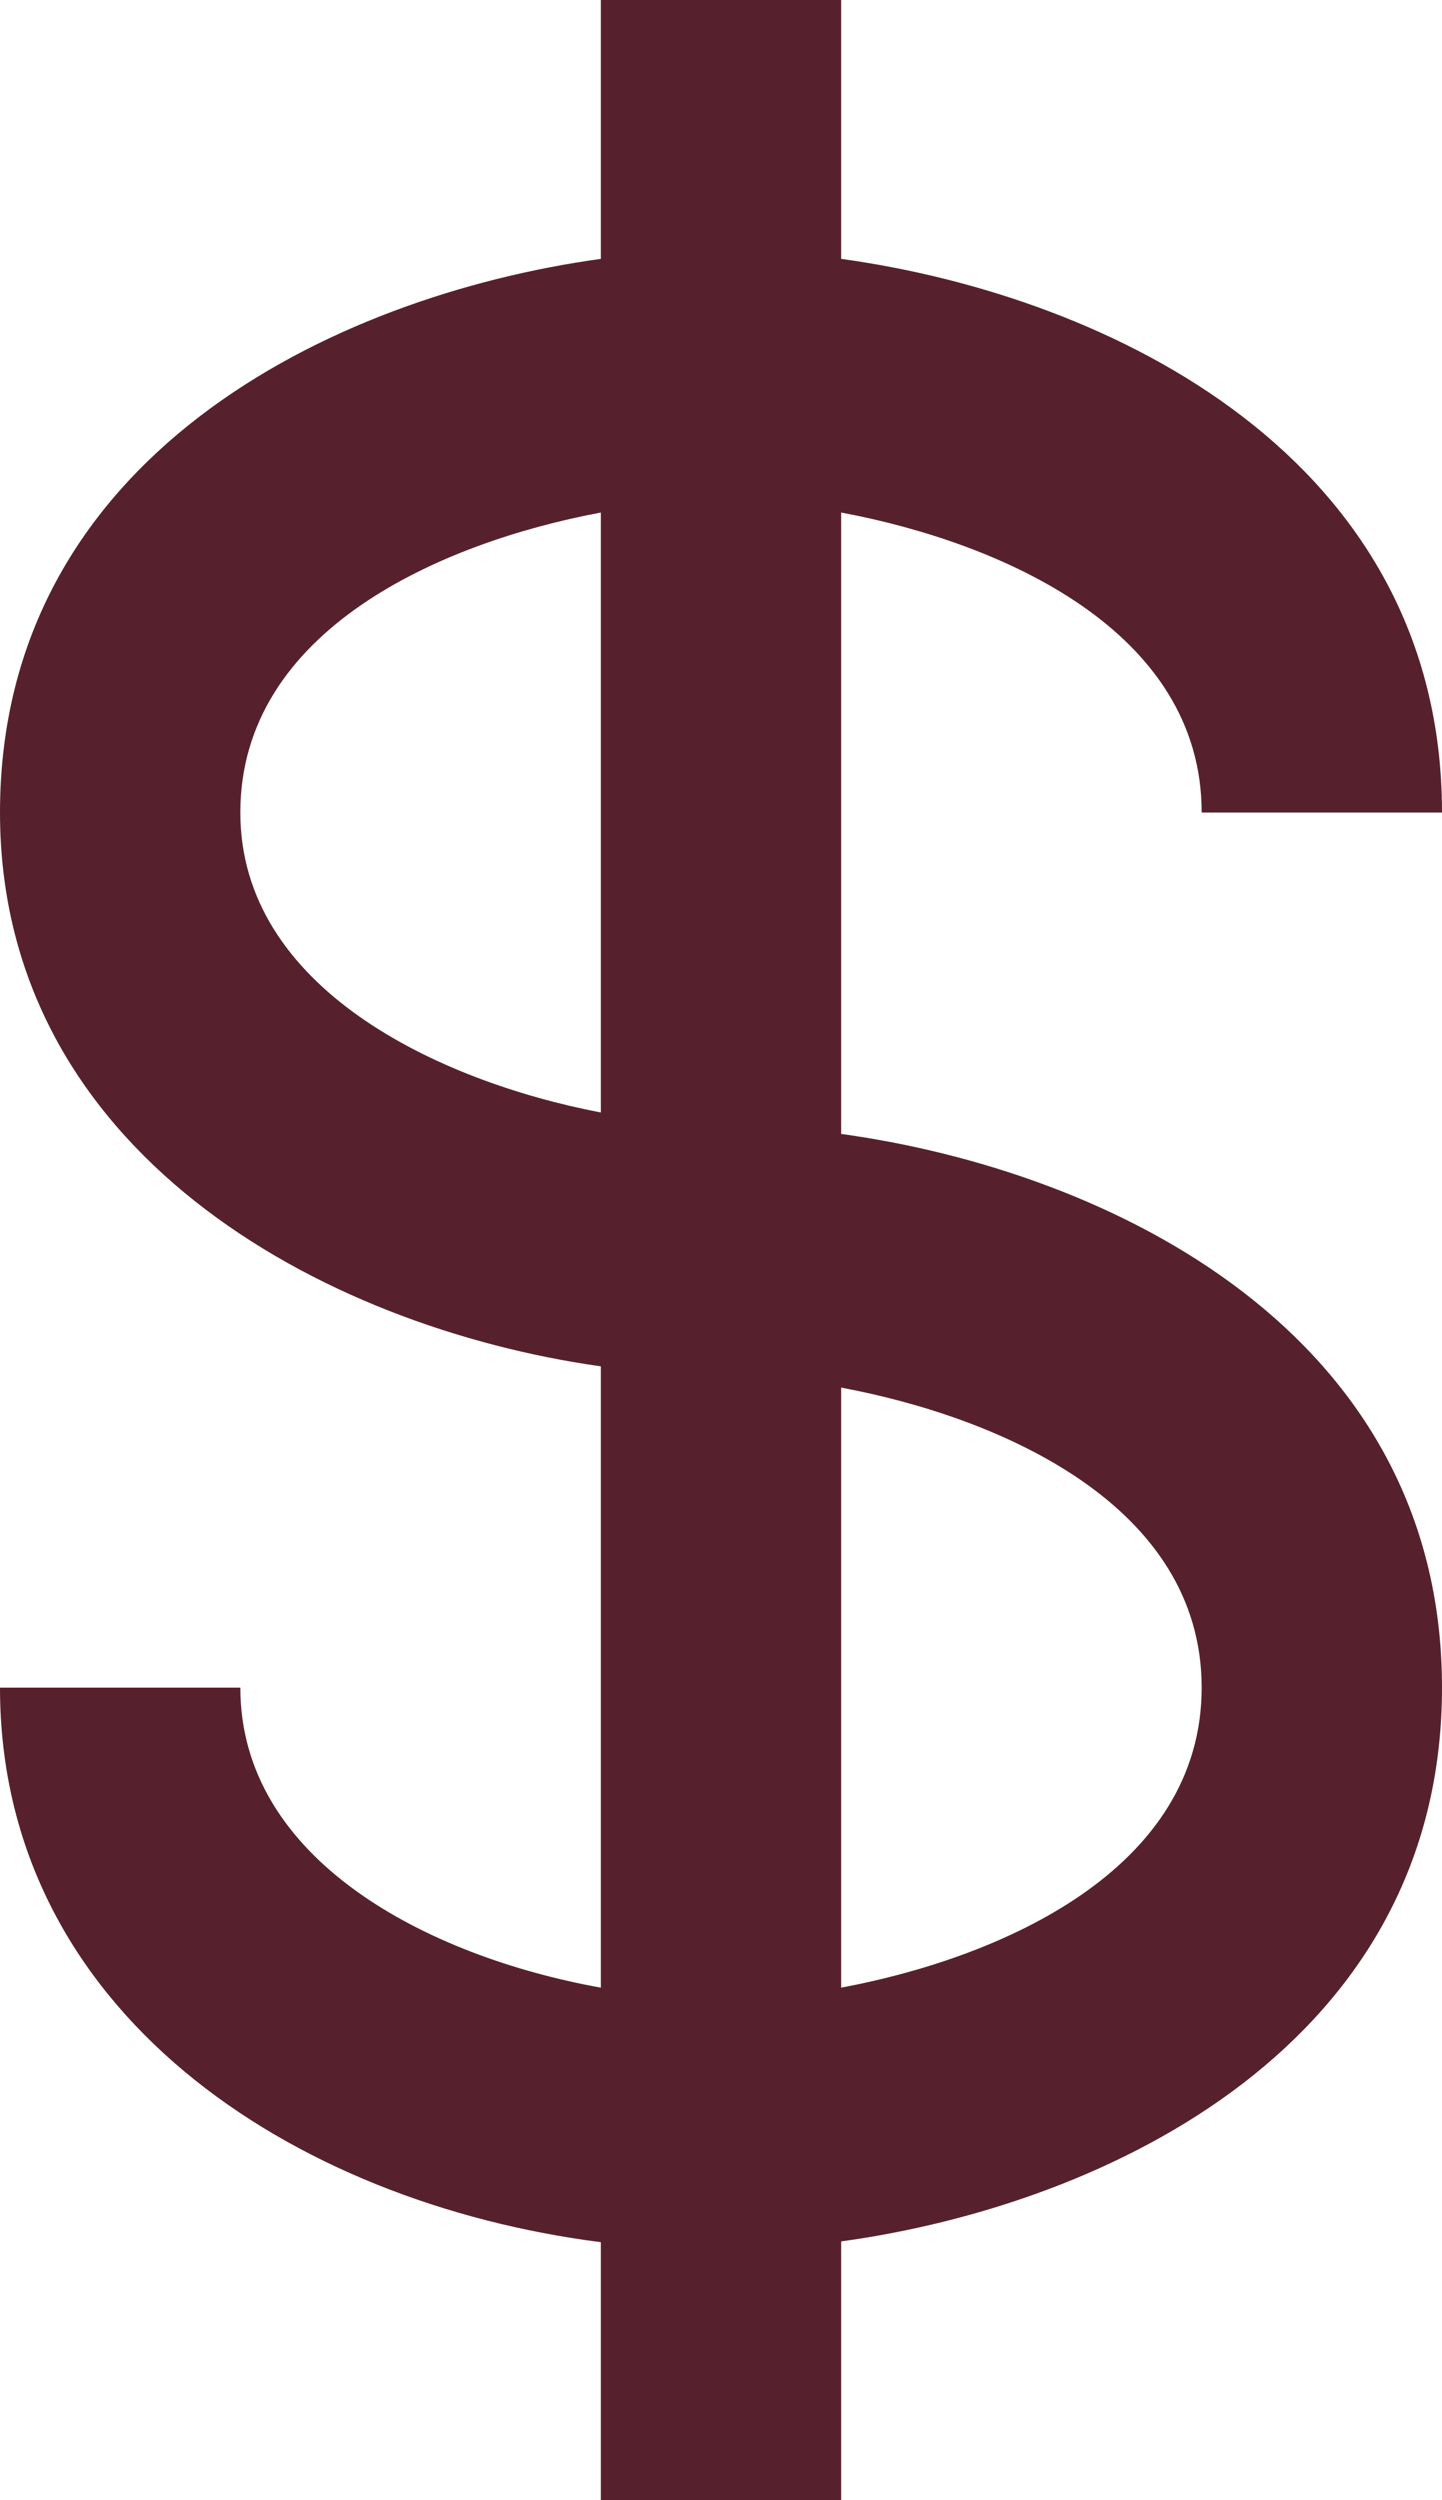<?xml version="1.0" encoding="UTF-8"?> <svg xmlns="http://www.w3.org/2000/svg" width="15" height="26" viewBox="0 0 15 26" fill="none"><path d="M12.5 8.45H15C15 4.762 11.556 3.08 8.75 2.692V0H6.25V2.692C3.444 3.08 0 4.762 0 8.45C0 11.968 3.333 13.797 6.25 14.209V20.67C4.44 20.344 2.5 19.339 2.5 17.55H0C0 20.916 3.031 22.905 6.25 23.317V26H8.75V23.309C11.556 22.922 15 21.238 15 17.55C15 13.862 11.556 12.18 8.75 11.792V5.33C10.412 5.641 12.5 6.553 12.5 8.45ZM2.5 8.45C2.5 6.553 4.588 5.641 6.25 5.33V11.569C4.536 11.24 2.5 10.266 2.5 8.45ZM12.5 17.55C12.5 19.447 10.412 20.359 8.75 20.67V14.43C10.412 14.741 12.5 15.653 12.5 17.55Z" fill="#56212D"></path></svg> 